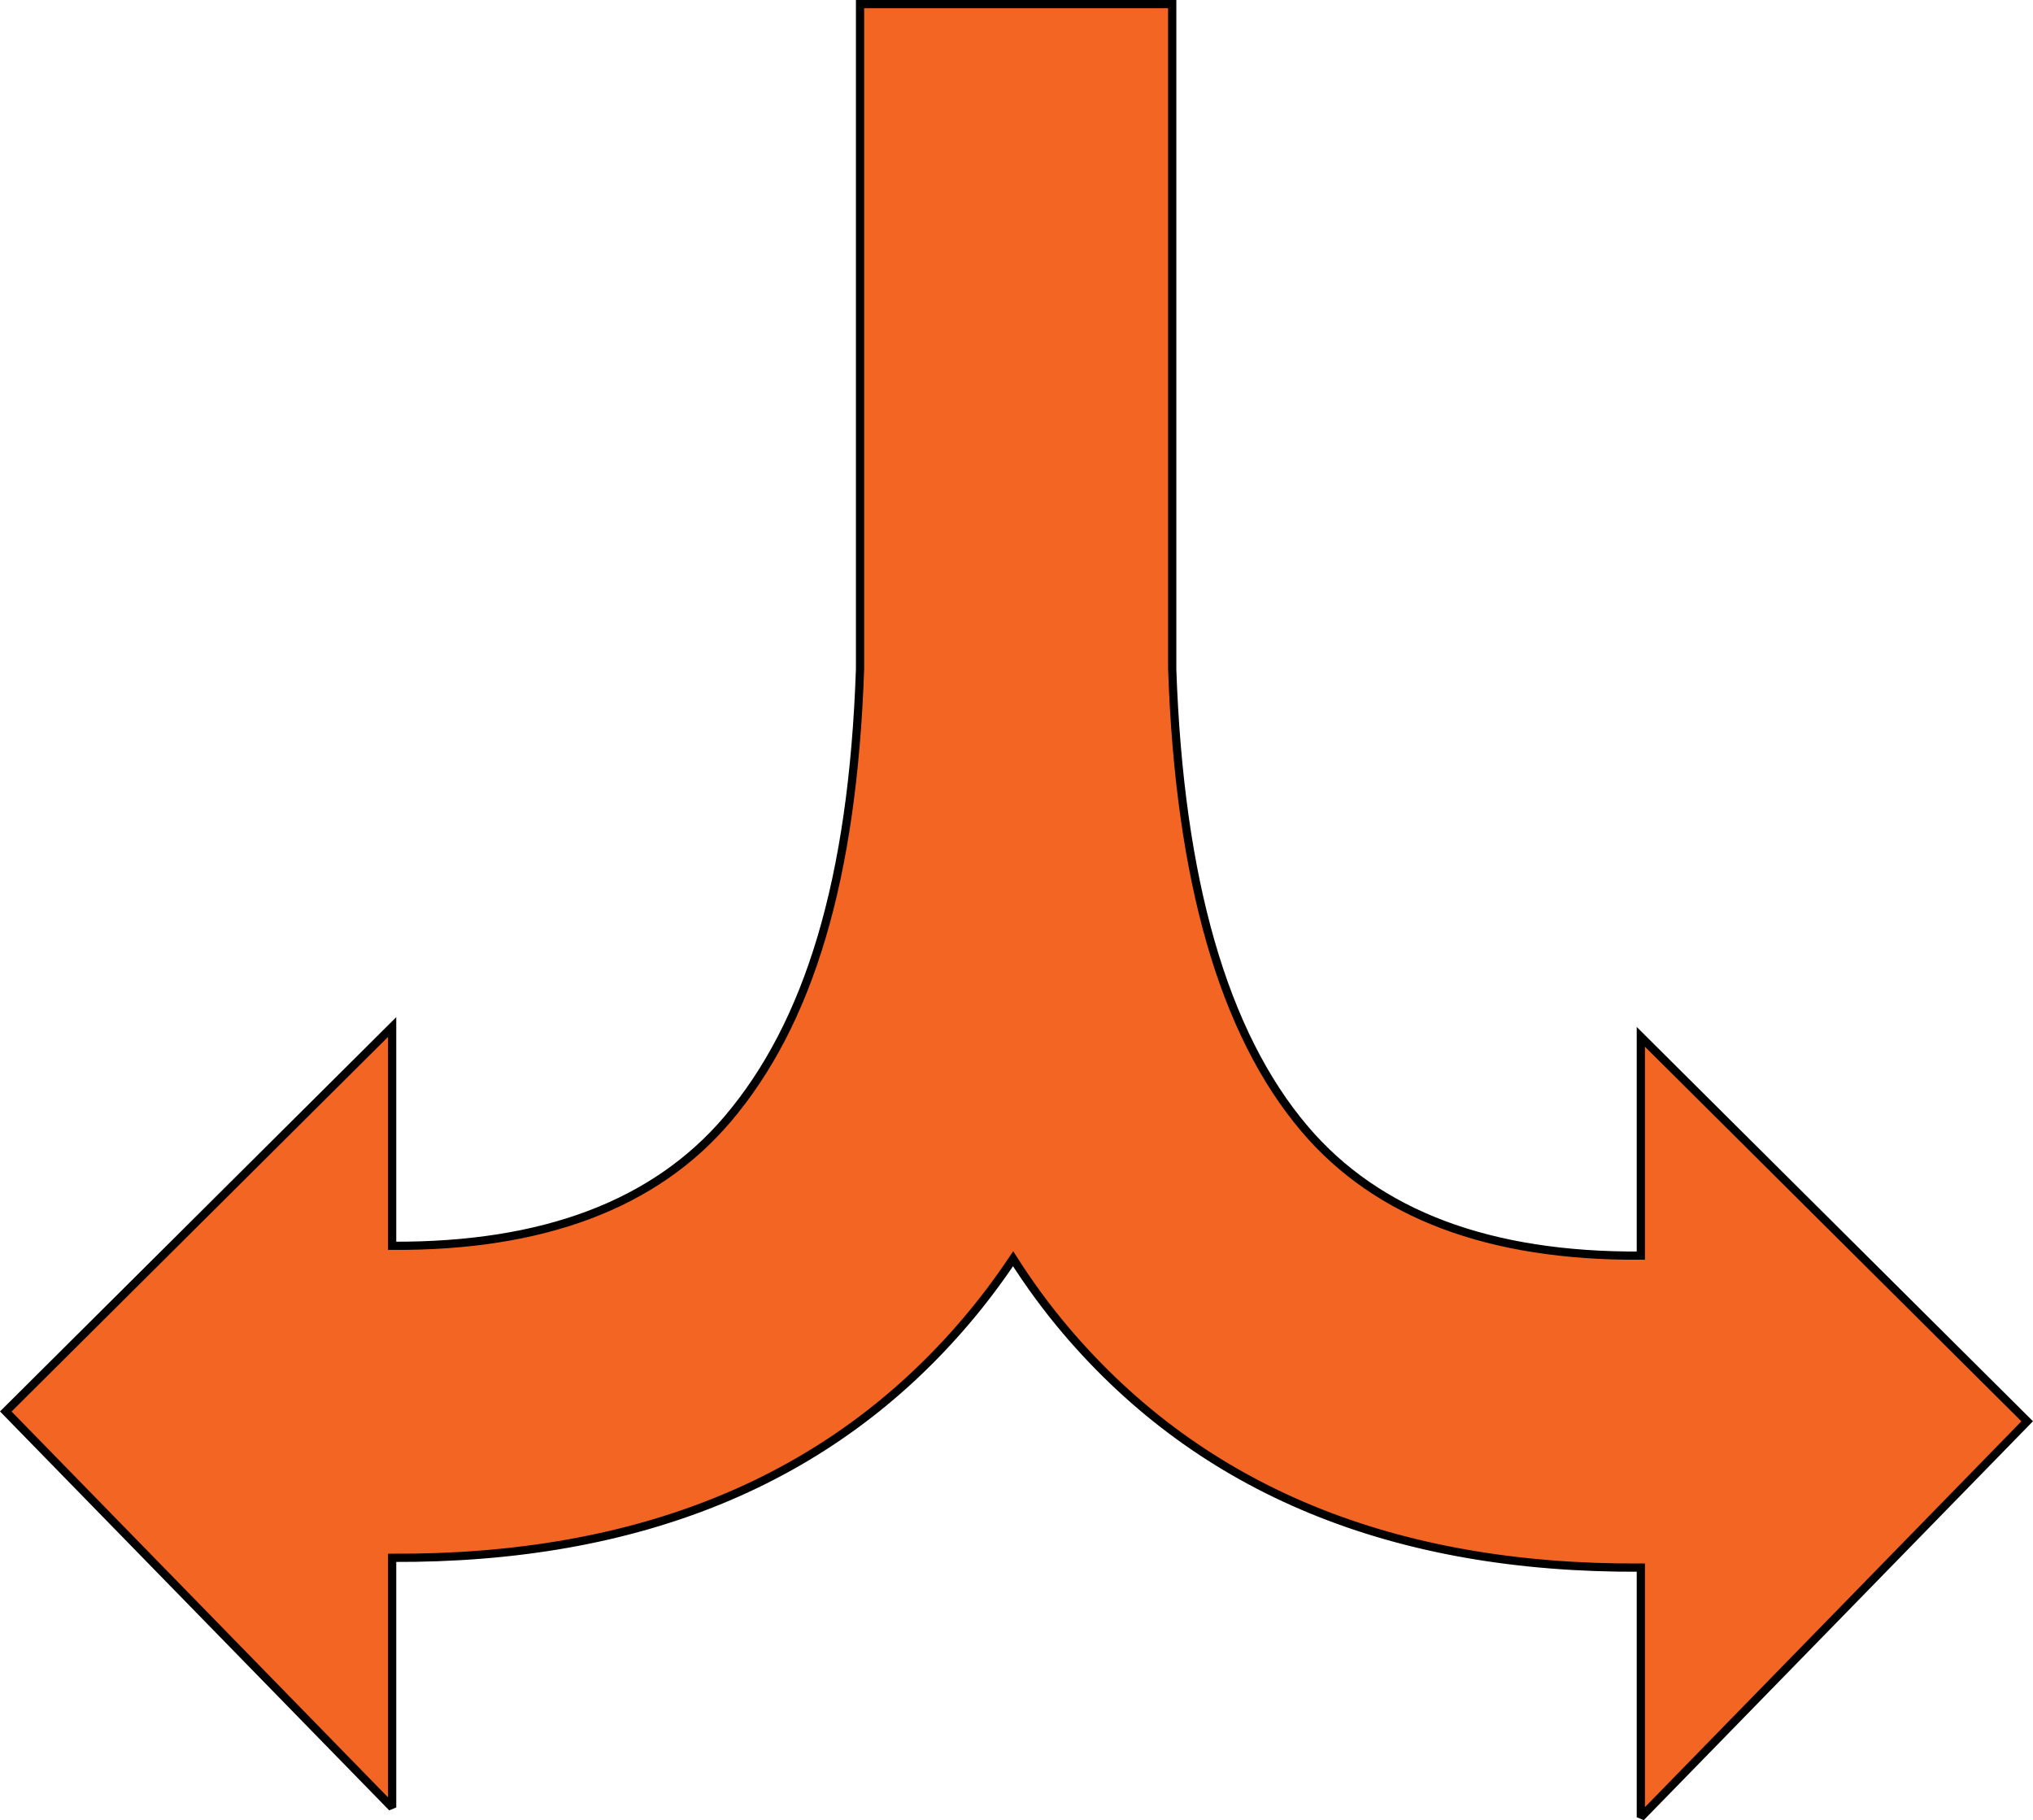 <svg version="1.1" id="Layer_1" xmlns="http://www.w3.org/2000/svg" xmlns:xlink="http://www.w3.org/1999/xlink" x="0px" y="0px" width="123.583px" height="110.64px" viewBox="0 0 123.583 110.64" enable-background="new 0 0 123.583 110.64" xml:space="preserve" fill="#F36523">
    <g>
        <path fill-rule="evenodd" clip-rule="evenodd" stroke="#000000" stroke-width="0.5" stroke-miterlimit="2.613" d="M23.838,62.429 L0.352,85.799l23.486,24.071V94.695c15.025,0.074,26.659-4.704,34.892-14.394c1.013-1.192,1.965-2.454,2.855-3.786 c0.995,1.562,2.069,3.023,3.223,4.382c8.24,9.698,19.891,14.477,34.936,14.393v15.175l23.486-24.07l-23.486-23.37v13.3 c-9.197,0.059-16.012-2.497-20.432-7.699c-4.93-5.8-7.615-15.109-8.055-27.966V0.25H52.281v40.4 c-0.438,12.861-3.125,21.578-8.054,27.38c-4.414,5.193-11.213,7.749-20.389,7.698V62.429L23.838,62.429z" />
    </g>
</svg>